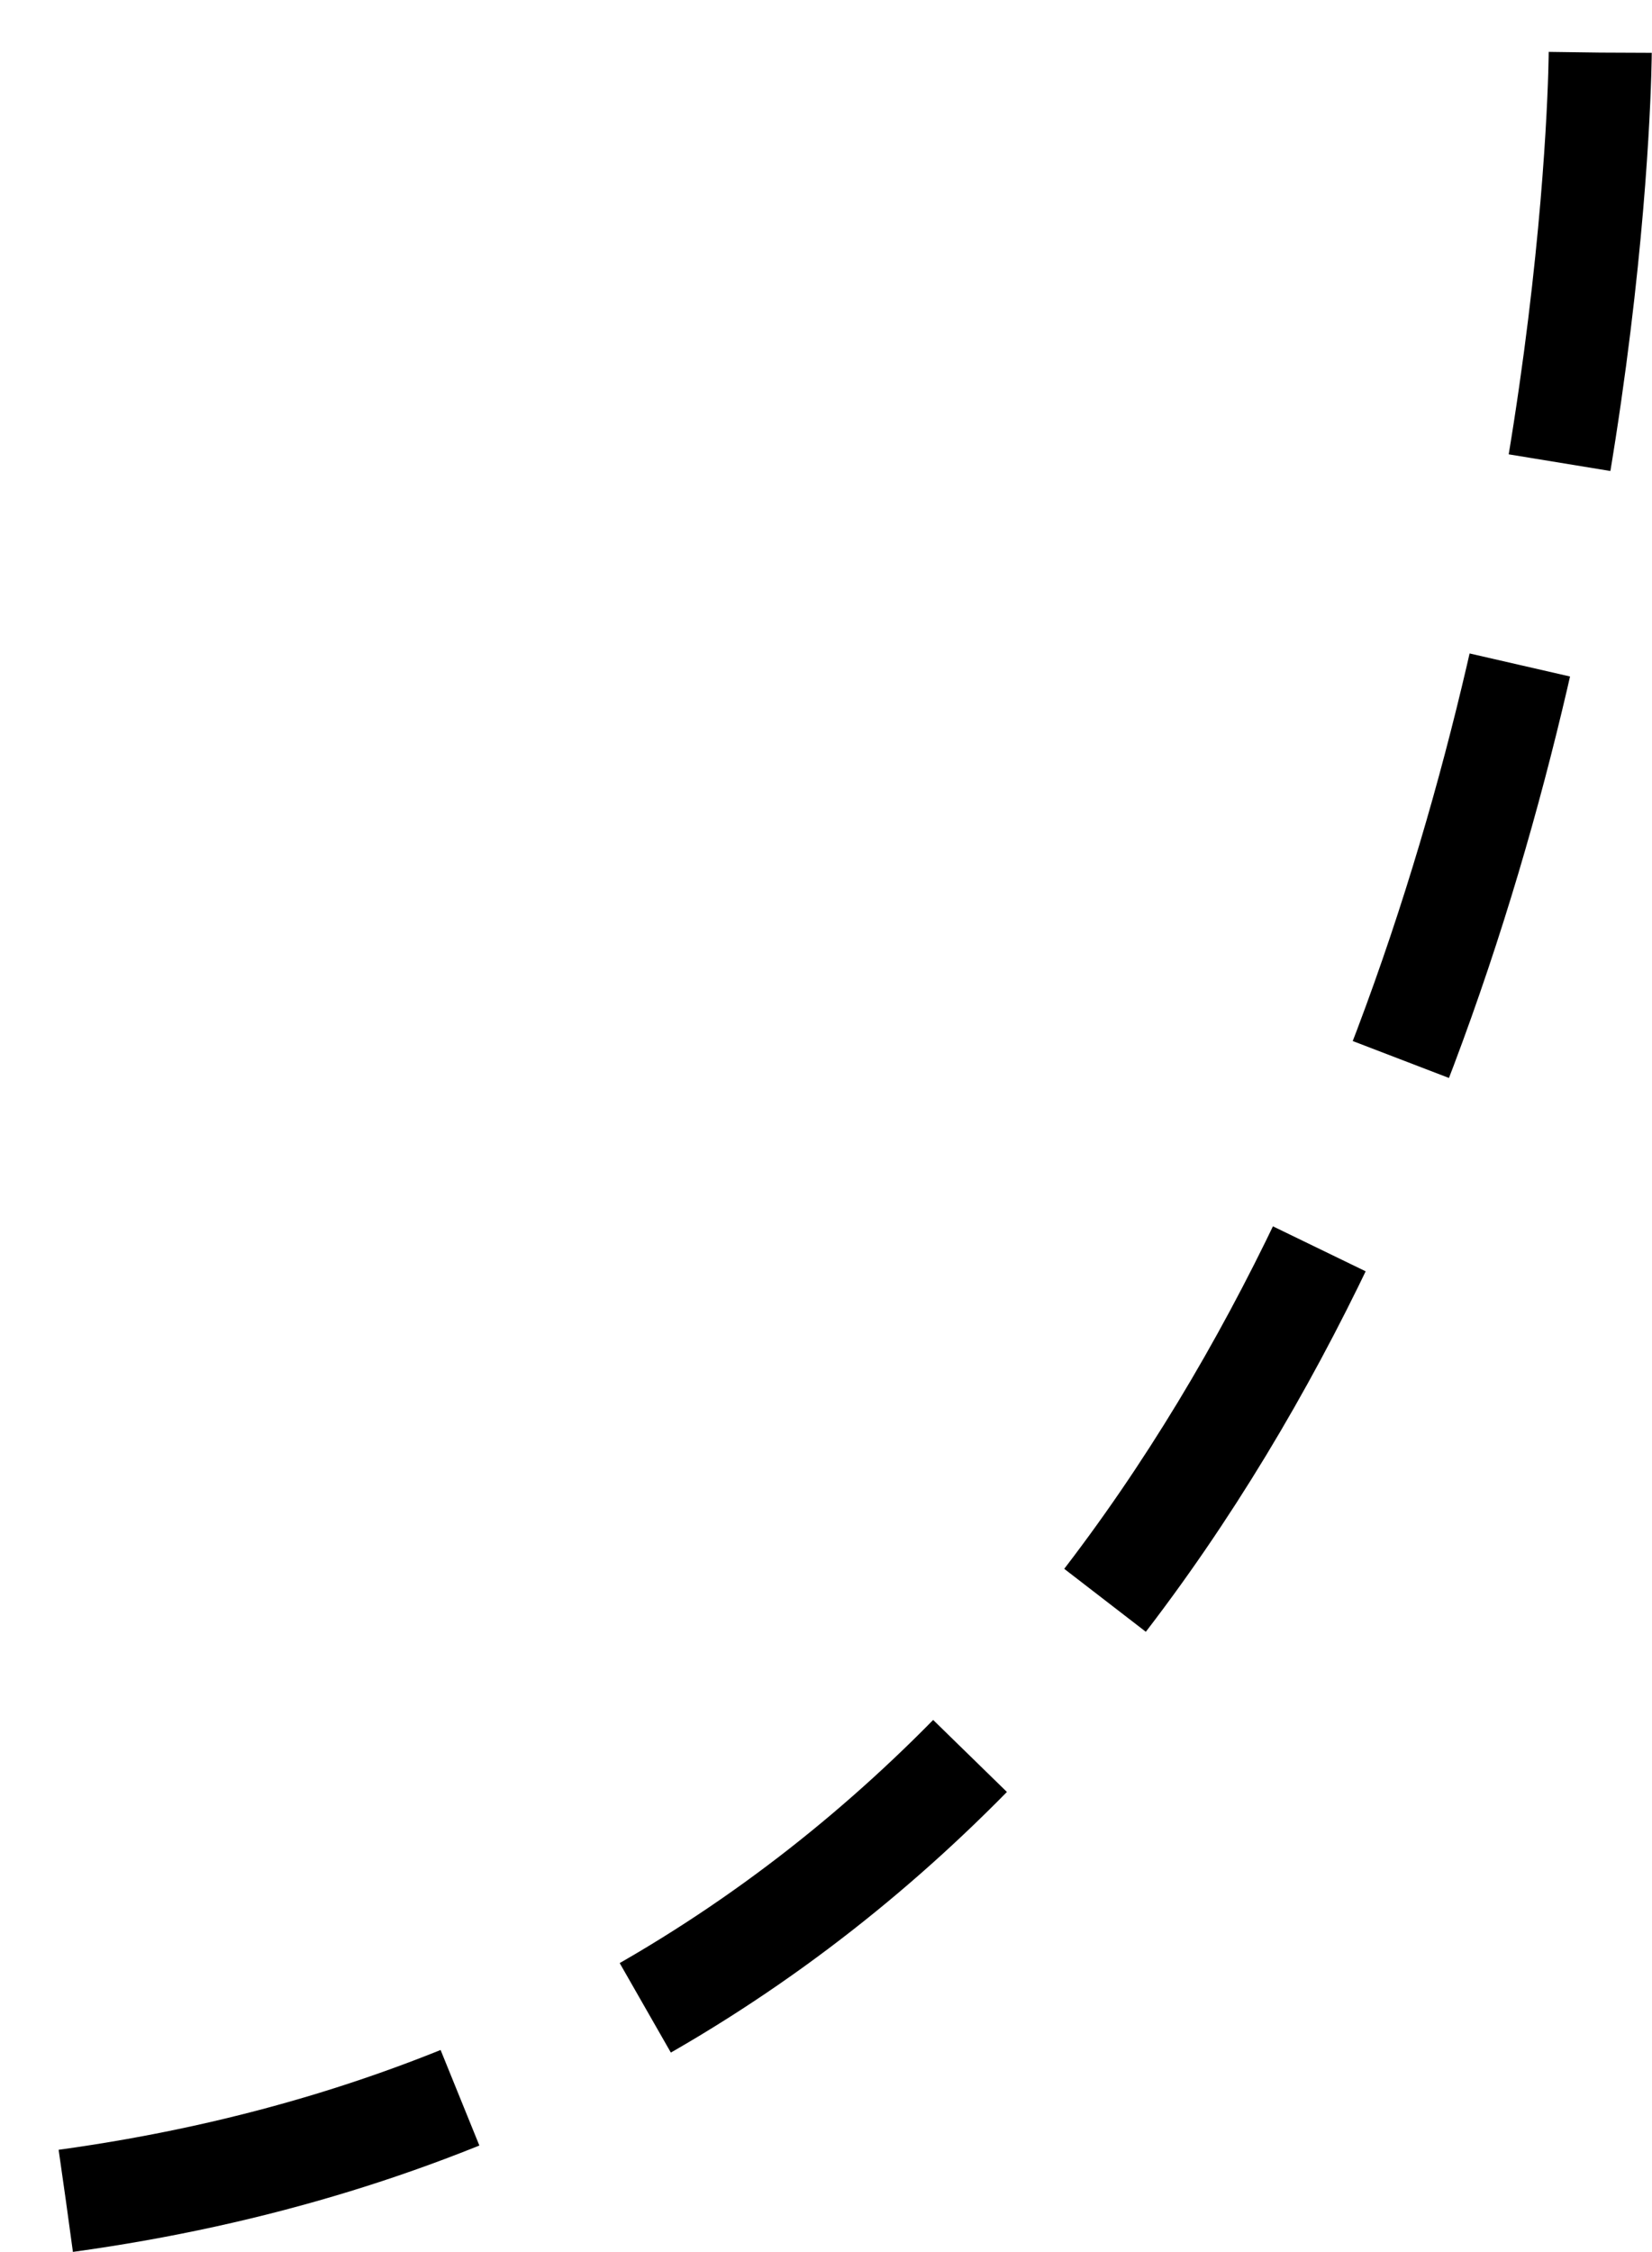 <svg xmlns="http://www.w3.org/2000/svg" width="32.063" height="43.68" viewBox="0 0 32.063 43.68">
  <defs>
    <style>
      .cls-1 {
        fill: none;
        stroke: #000;
        stroke-width: 2px;
        stroke-dasharray: 8 4;
        fill-rule: evenodd;
      }
    </style>
  </defs>
  <path id="annotation-chino-03.svg" class="cls-1" d="M832.308,6043.68s-0.165,37.6-29.779,41.67" transform="translate(-801.25 -6042.66)"/>
</svg>
